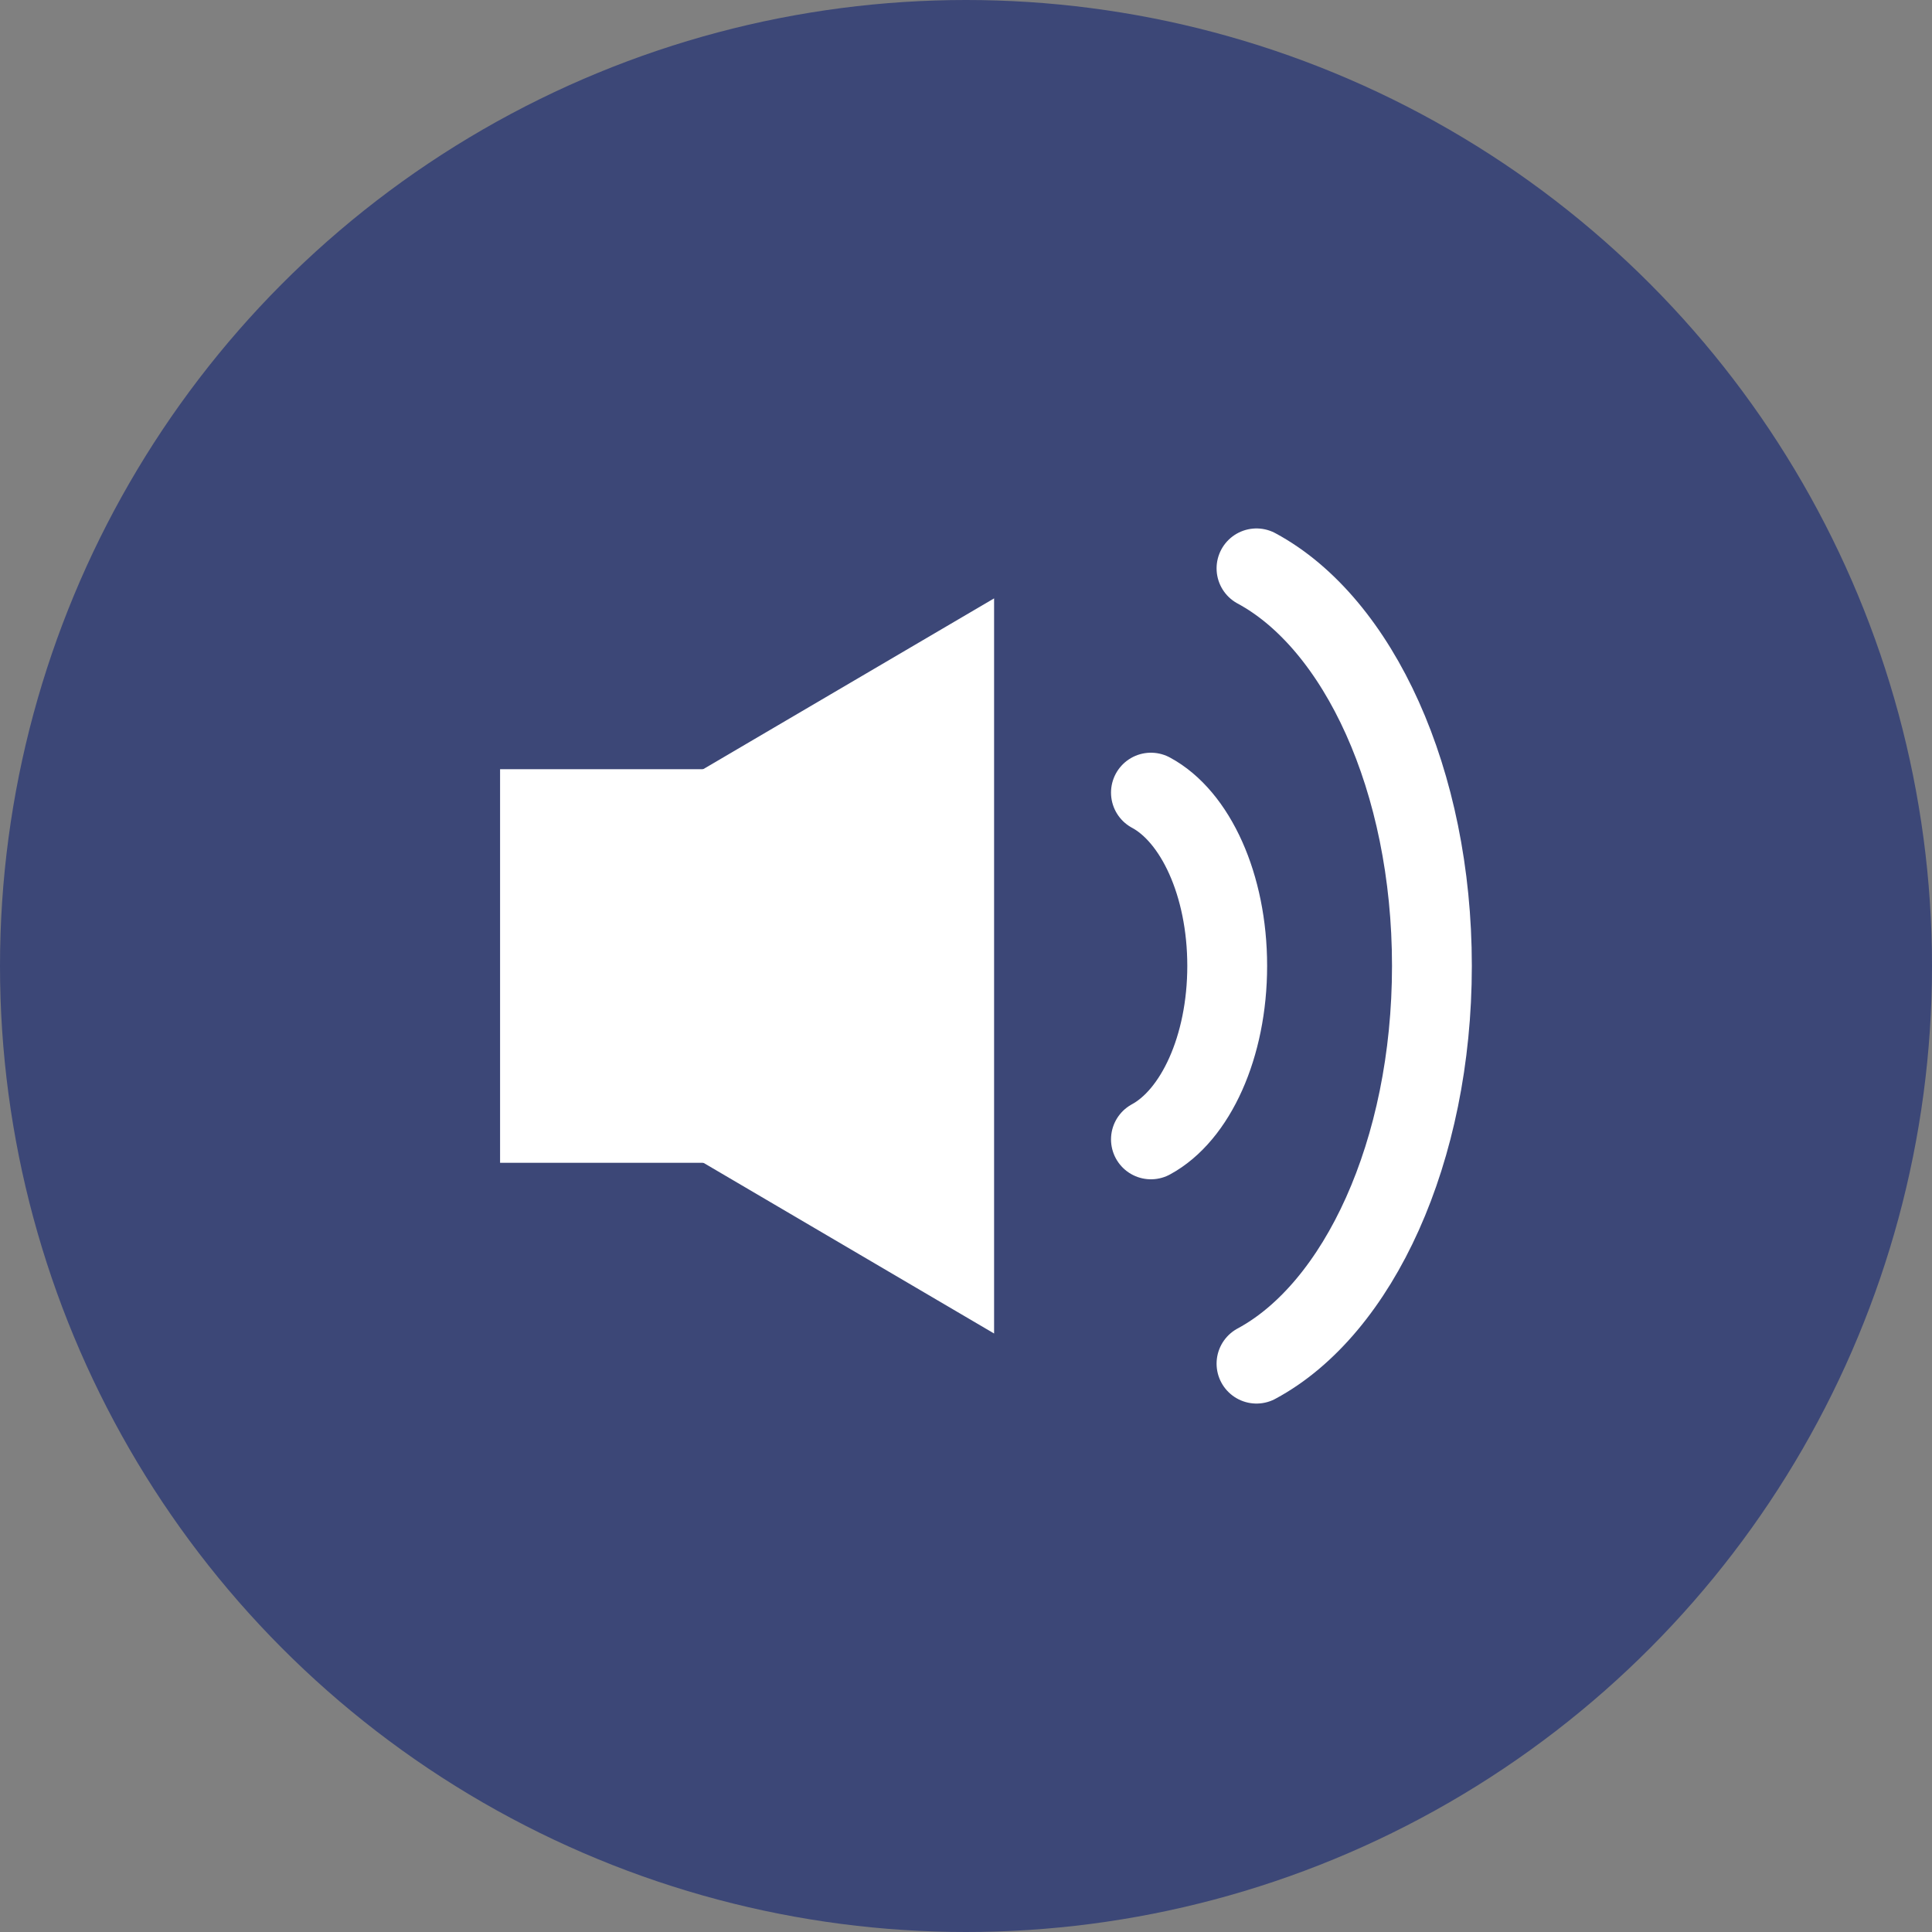 <svg id="bg" xmlns="http://www.w3.org/2000/svg" viewBox="0 0 500 500"><rect x="0" y="0" width="500" height="500" fill="#808080" stroke="none"/><defs><style>.cls-1{fill:#3c4777;}.cls-2{fill:#fff;}.cls-3{fill:none;stroke:#fff;stroke-linecap:round;stroke-miterlimit:10;stroke-width:20.66px;}</style></defs><title>Product Page Icons</title><circle class="cls-1" cx="250" cy="250" r="250"/><polygon class="cls-2" points="257.27 345.11 168.41 292.92 167.74 249.97 170.6 205.75 257.27 154.86 257.27 345.11"/><rect class="cls-2" x="129.42" y="199.07" width="103.32" height="101.86"/><path class="cls-3" d="M325.18,352.91c26.39-14.19,45.4-54.91,45.4-102.94s-19-88.65-45.4-102.88"/><path class="cls-3" d="M325.18,352.91"/><path class="cls-3" d="M325.18,147.09"/><path class="cls-3" d="M297.86,294.87c11.5-6.22,19.74-23.93,19.74-44.9s-8.24-38.66-19.74-44.84"/><path class="cls-3" d="M297.86,294.87"/><path class="cls-3" d="M297.86,205.13"/></svg>